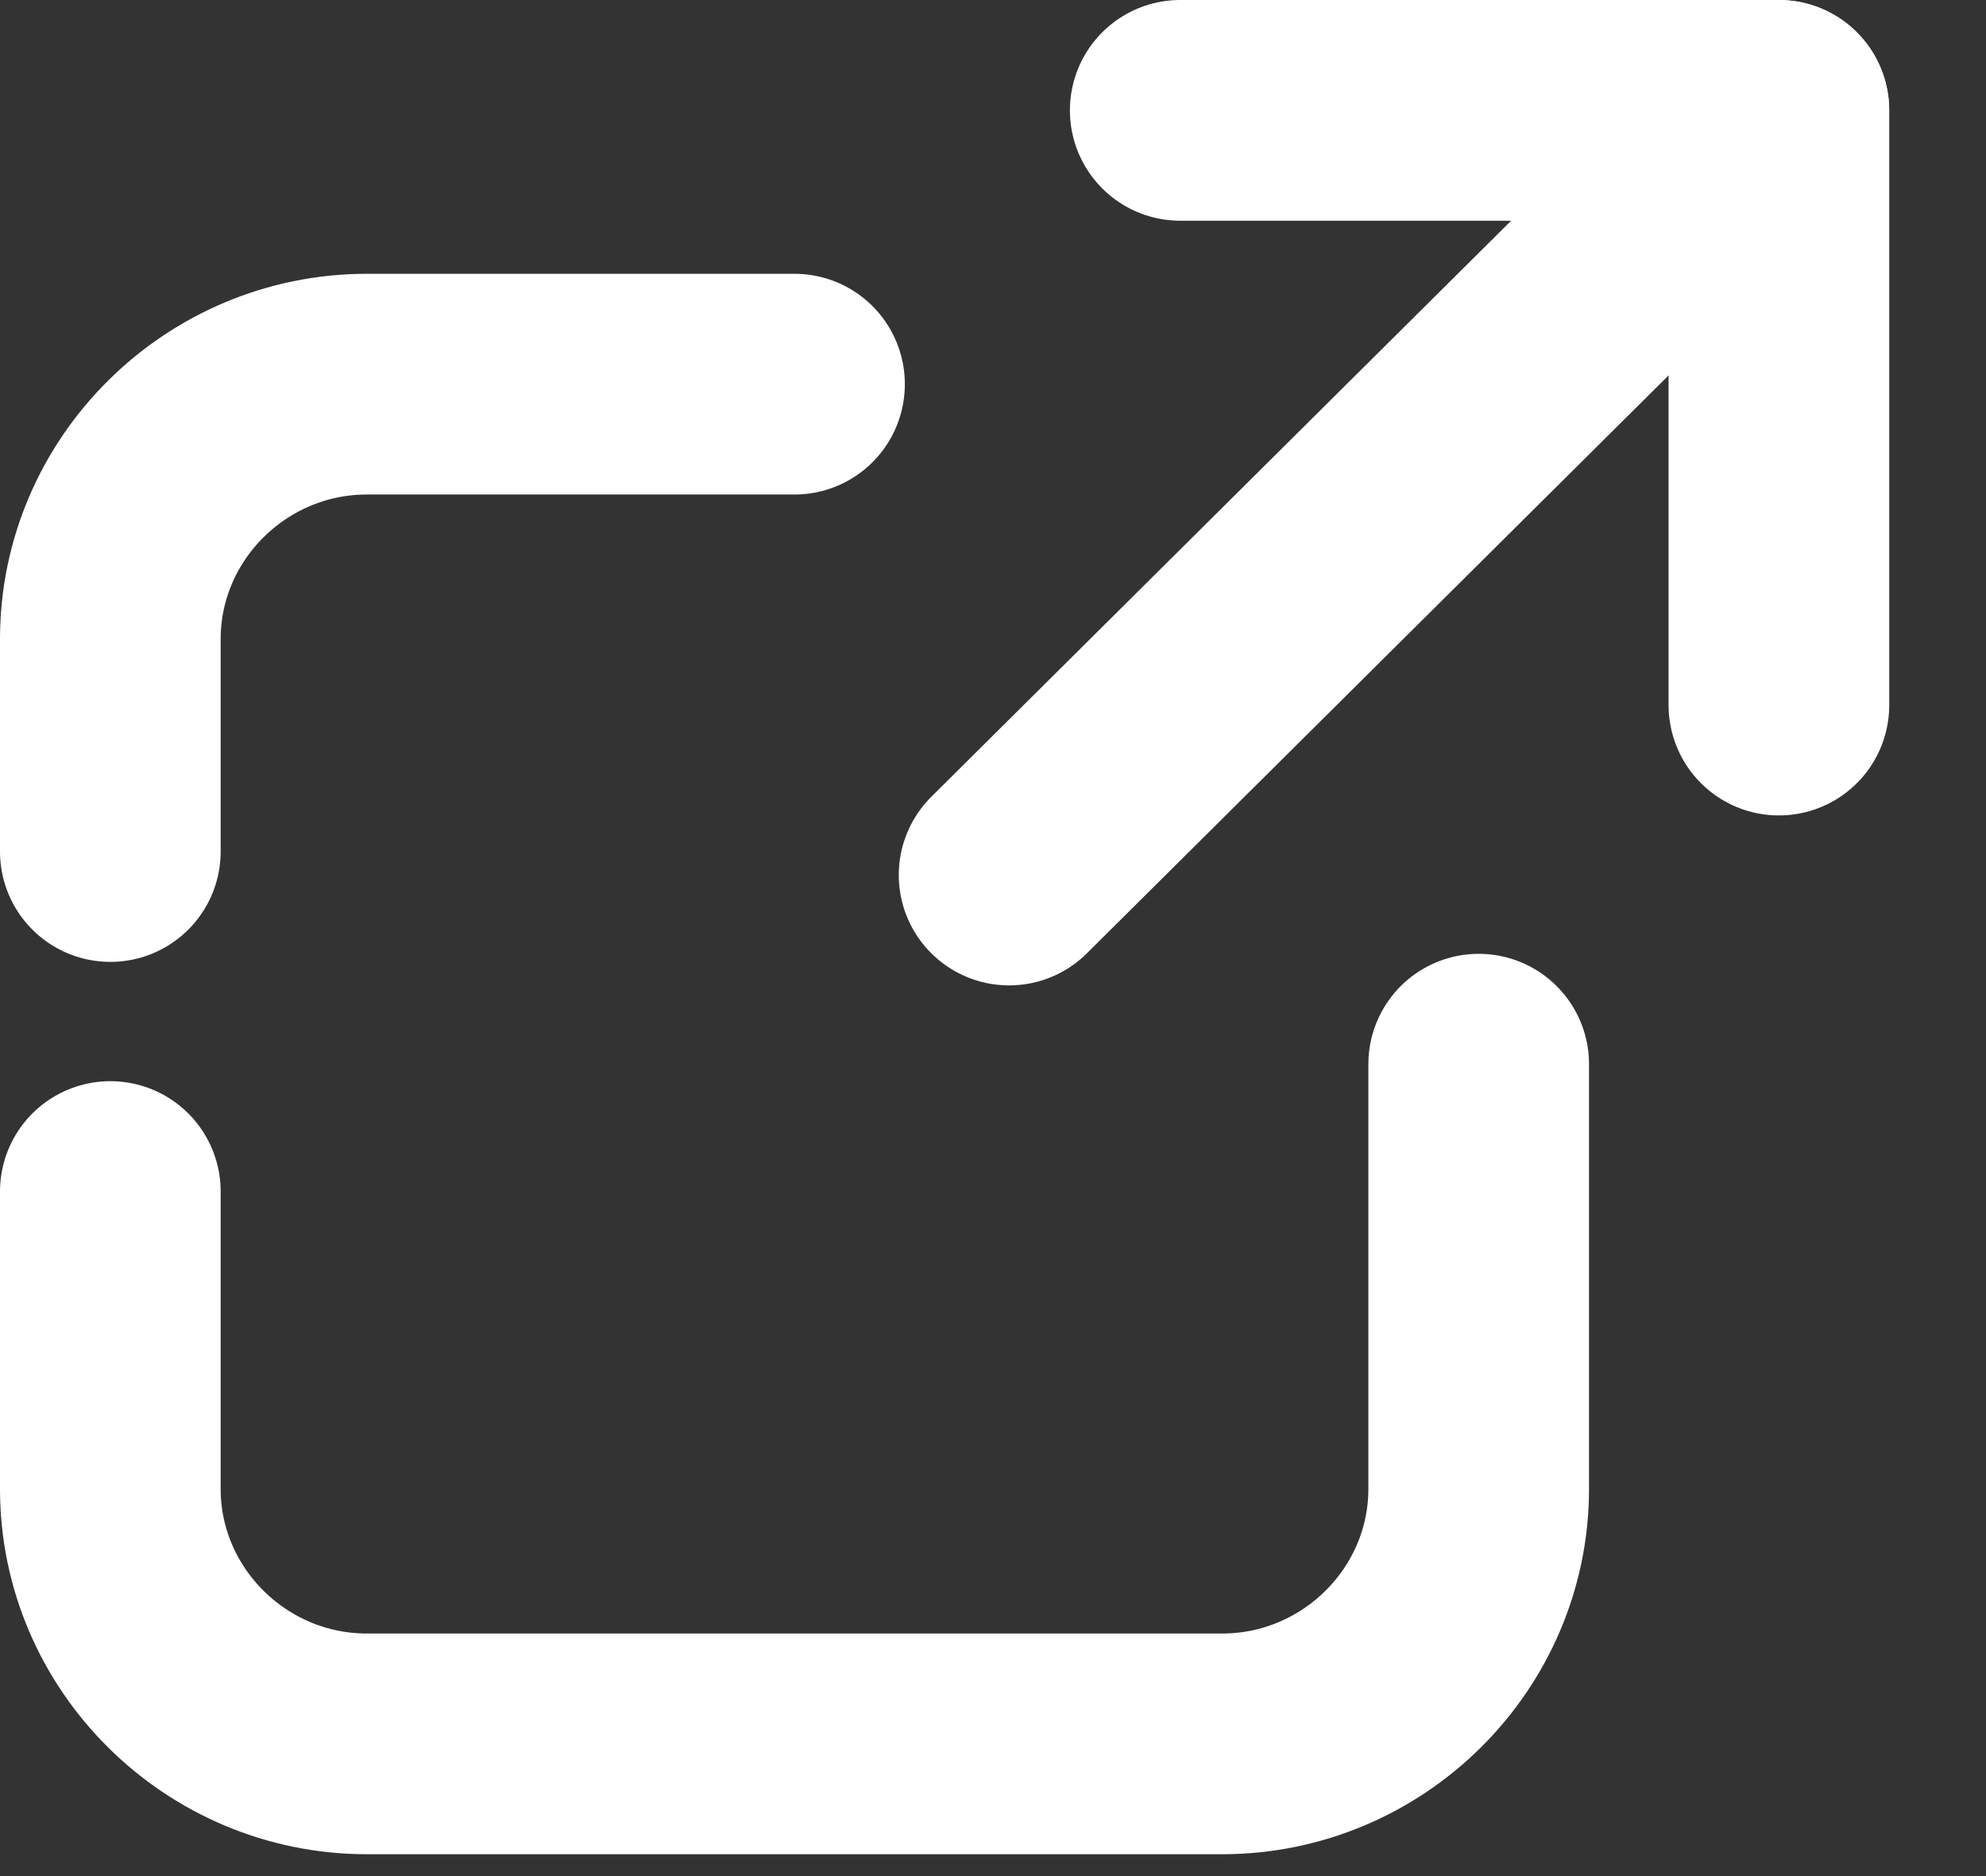<svg width="18" height="17" viewBox="0 0 18 17" fill="none" xmlns="http://www.w3.org/2000/svg">
<rect x="0" y="0" width="18" height="17" fill="#333333" stroke="none"/>
<path d="M1 7.716V5.791C1 4.521 2.047 3.481 3.325 3.481H7.201" stroke="white" stroke-width="2" stroke-miterlimit="10" stroke-linecap="round" stroke-linejoin="round"/>
<path d="M13.402 9.643V13.492C13.402 14.762 12.355 15.802 11.076 15.802H3.325C2.047 15.802 1 14.762 1 13.492V10.797" stroke="white" stroke-width="2" stroke-miterlimit="10" stroke-linecap="round" stroke-linejoin="round"/>
<path d="M9.146 7.929L16.122 1" stroke="white" stroke-width="2" stroke-miterlimit="10" stroke-linecap="round" stroke-linejoin="round"/>
<path d="M10.697 1H16.123V6.389" stroke="white" stroke-width="2" stroke-miterlimit="10" stroke-linecap="round" stroke-linejoin="round"/>
</svg>
